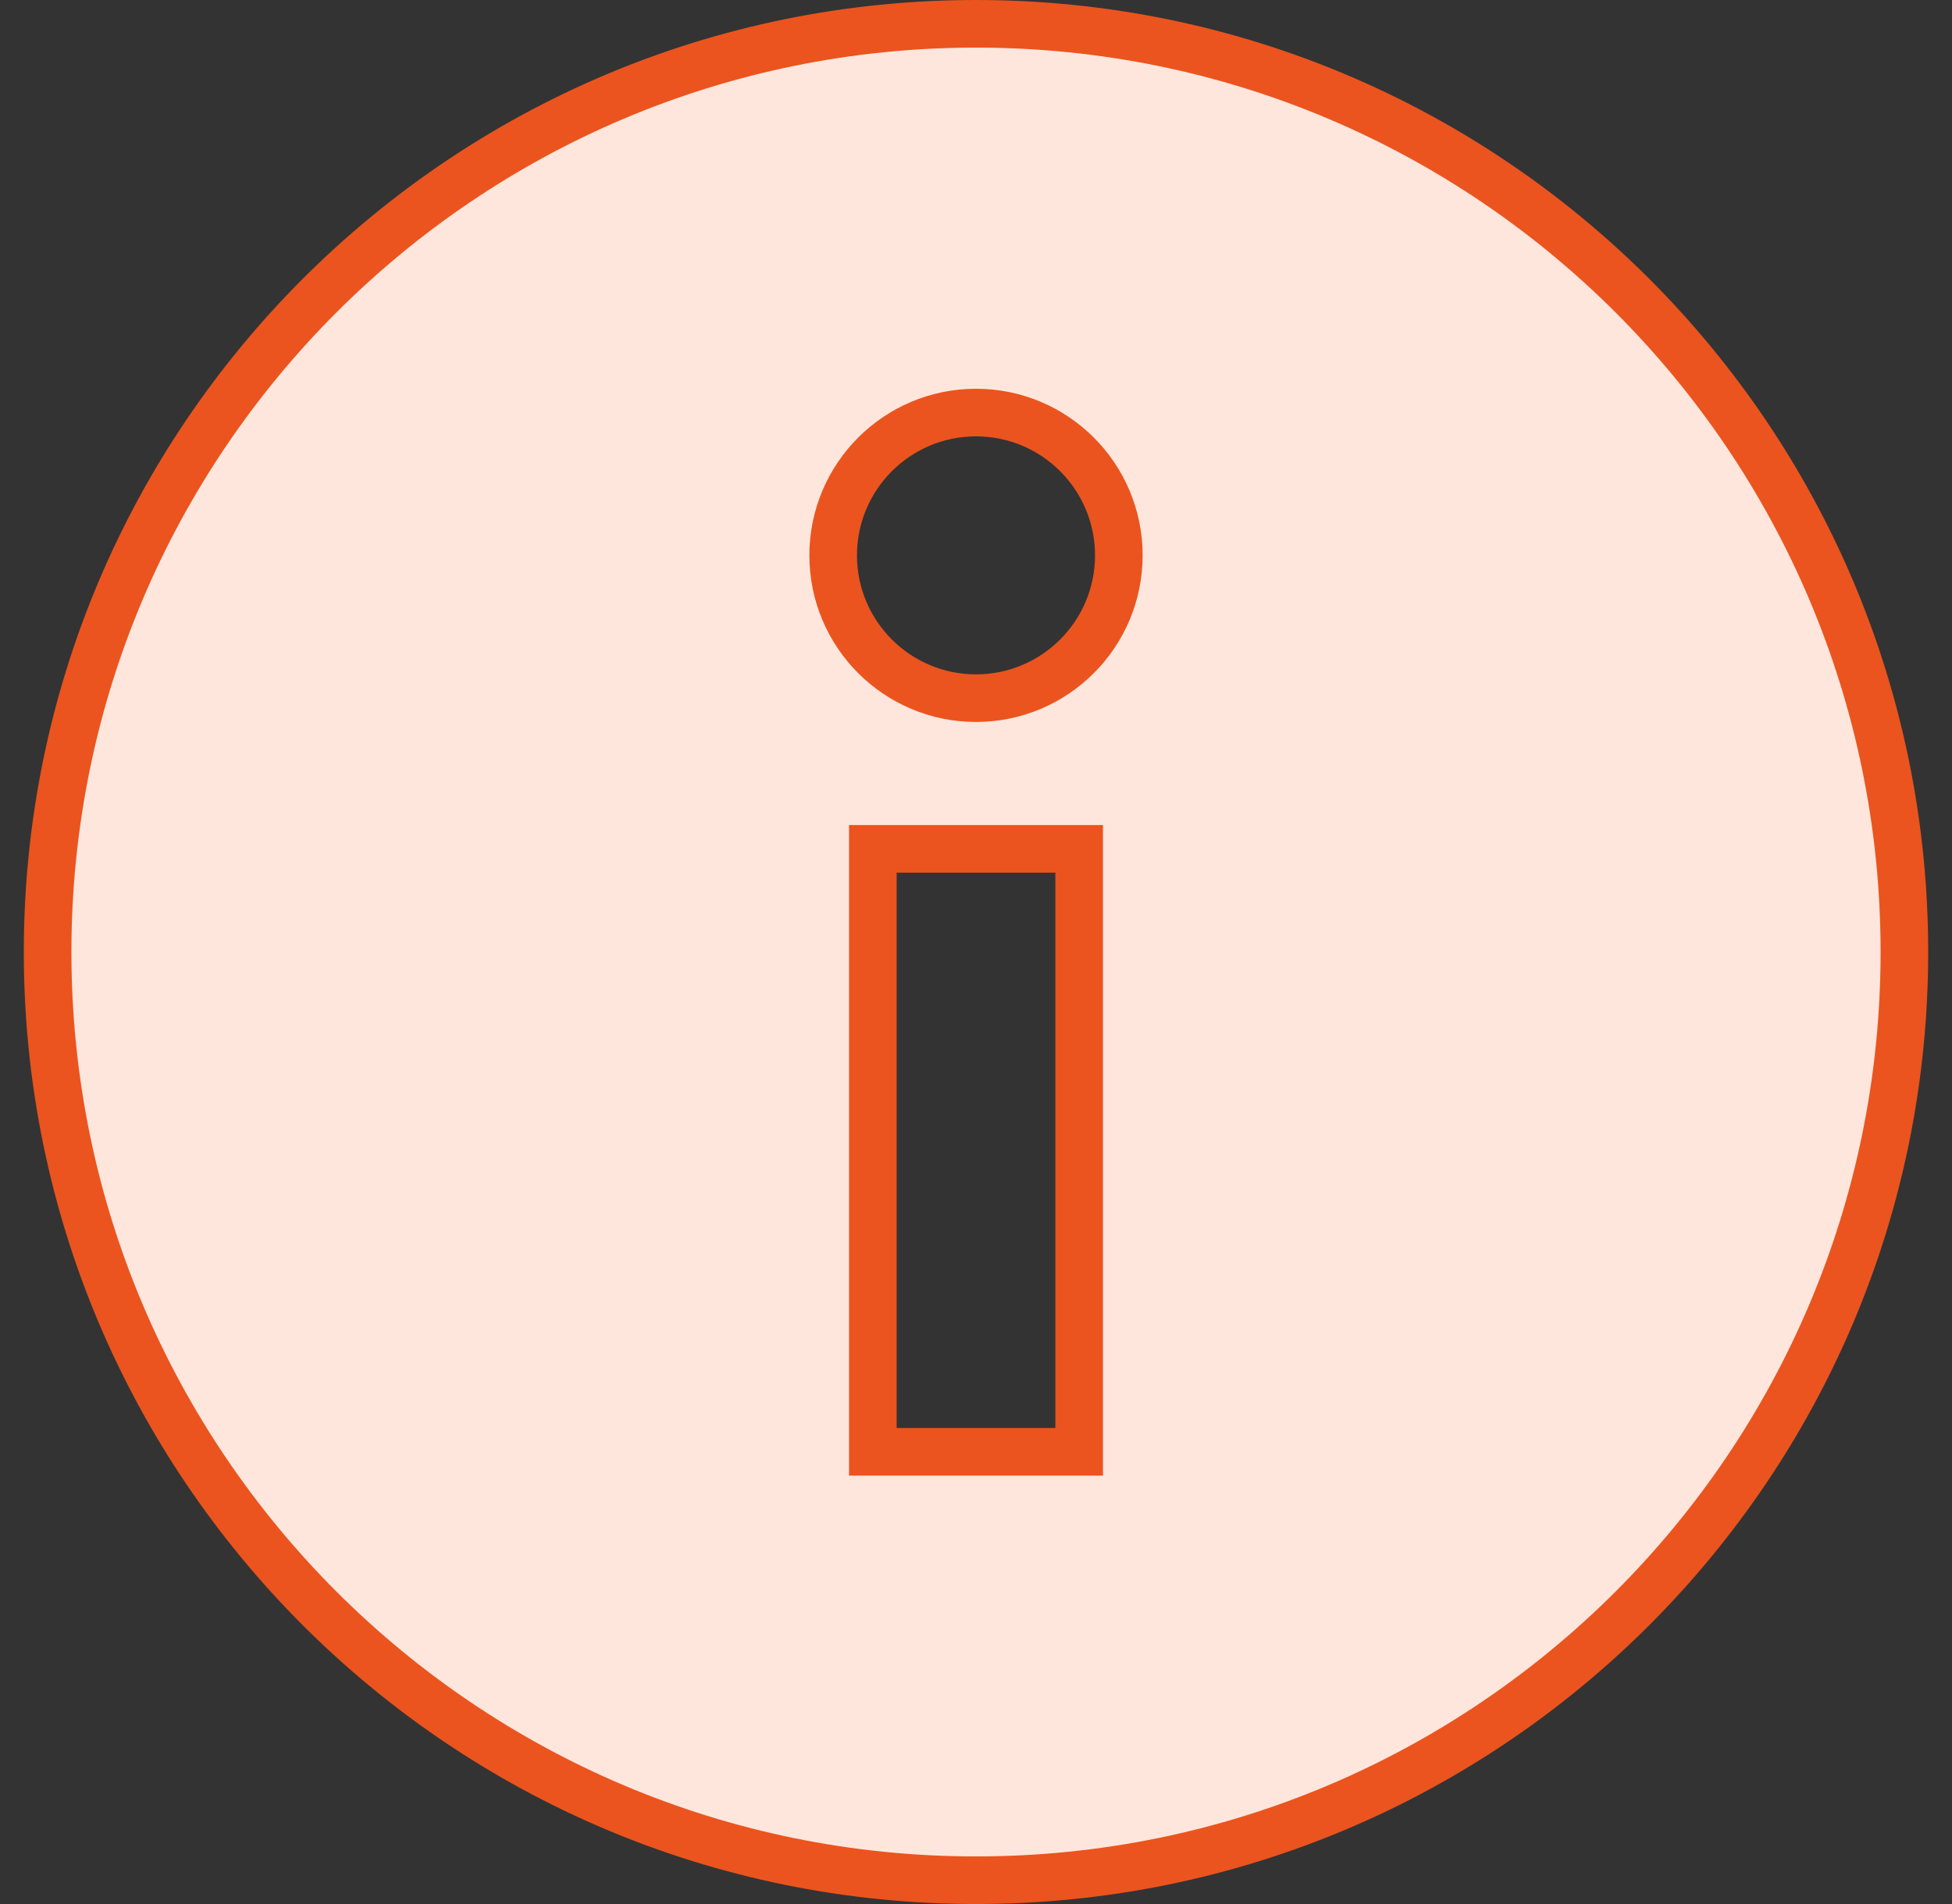 <svg width="41" height="40" viewBox="0 0 41 40" fill="none" xmlns="http://www.w3.org/2000/svg">
<rect x="0" y="0" width="41" height="40" fill="#333333" stroke="none"/>
<path d="M22.167 30.5H22.667V30V18.333V17.833H22.167H18.833H18.333V18.333V30V30.5H18.833H22.167ZM1 20C1 9.231 9.731 0.5 20.5 0.5C31.269 0.5 40 9.231 40 20C40 30.769 31.269 39.5 20.5 39.5C9.731 39.5 1 30.769 1 20ZM17.5 11.667C17.5 13.323 18.844 14.667 20.5 14.667C22.156 14.667 23.5 13.323 23.5 11.667C23.5 10.011 22.156 8.667 20.5 8.667C18.844 8.667 17.5 10.011 17.5 11.667Z" fill="#FFE6DD" stroke="#EB541E"/>
</svg>

